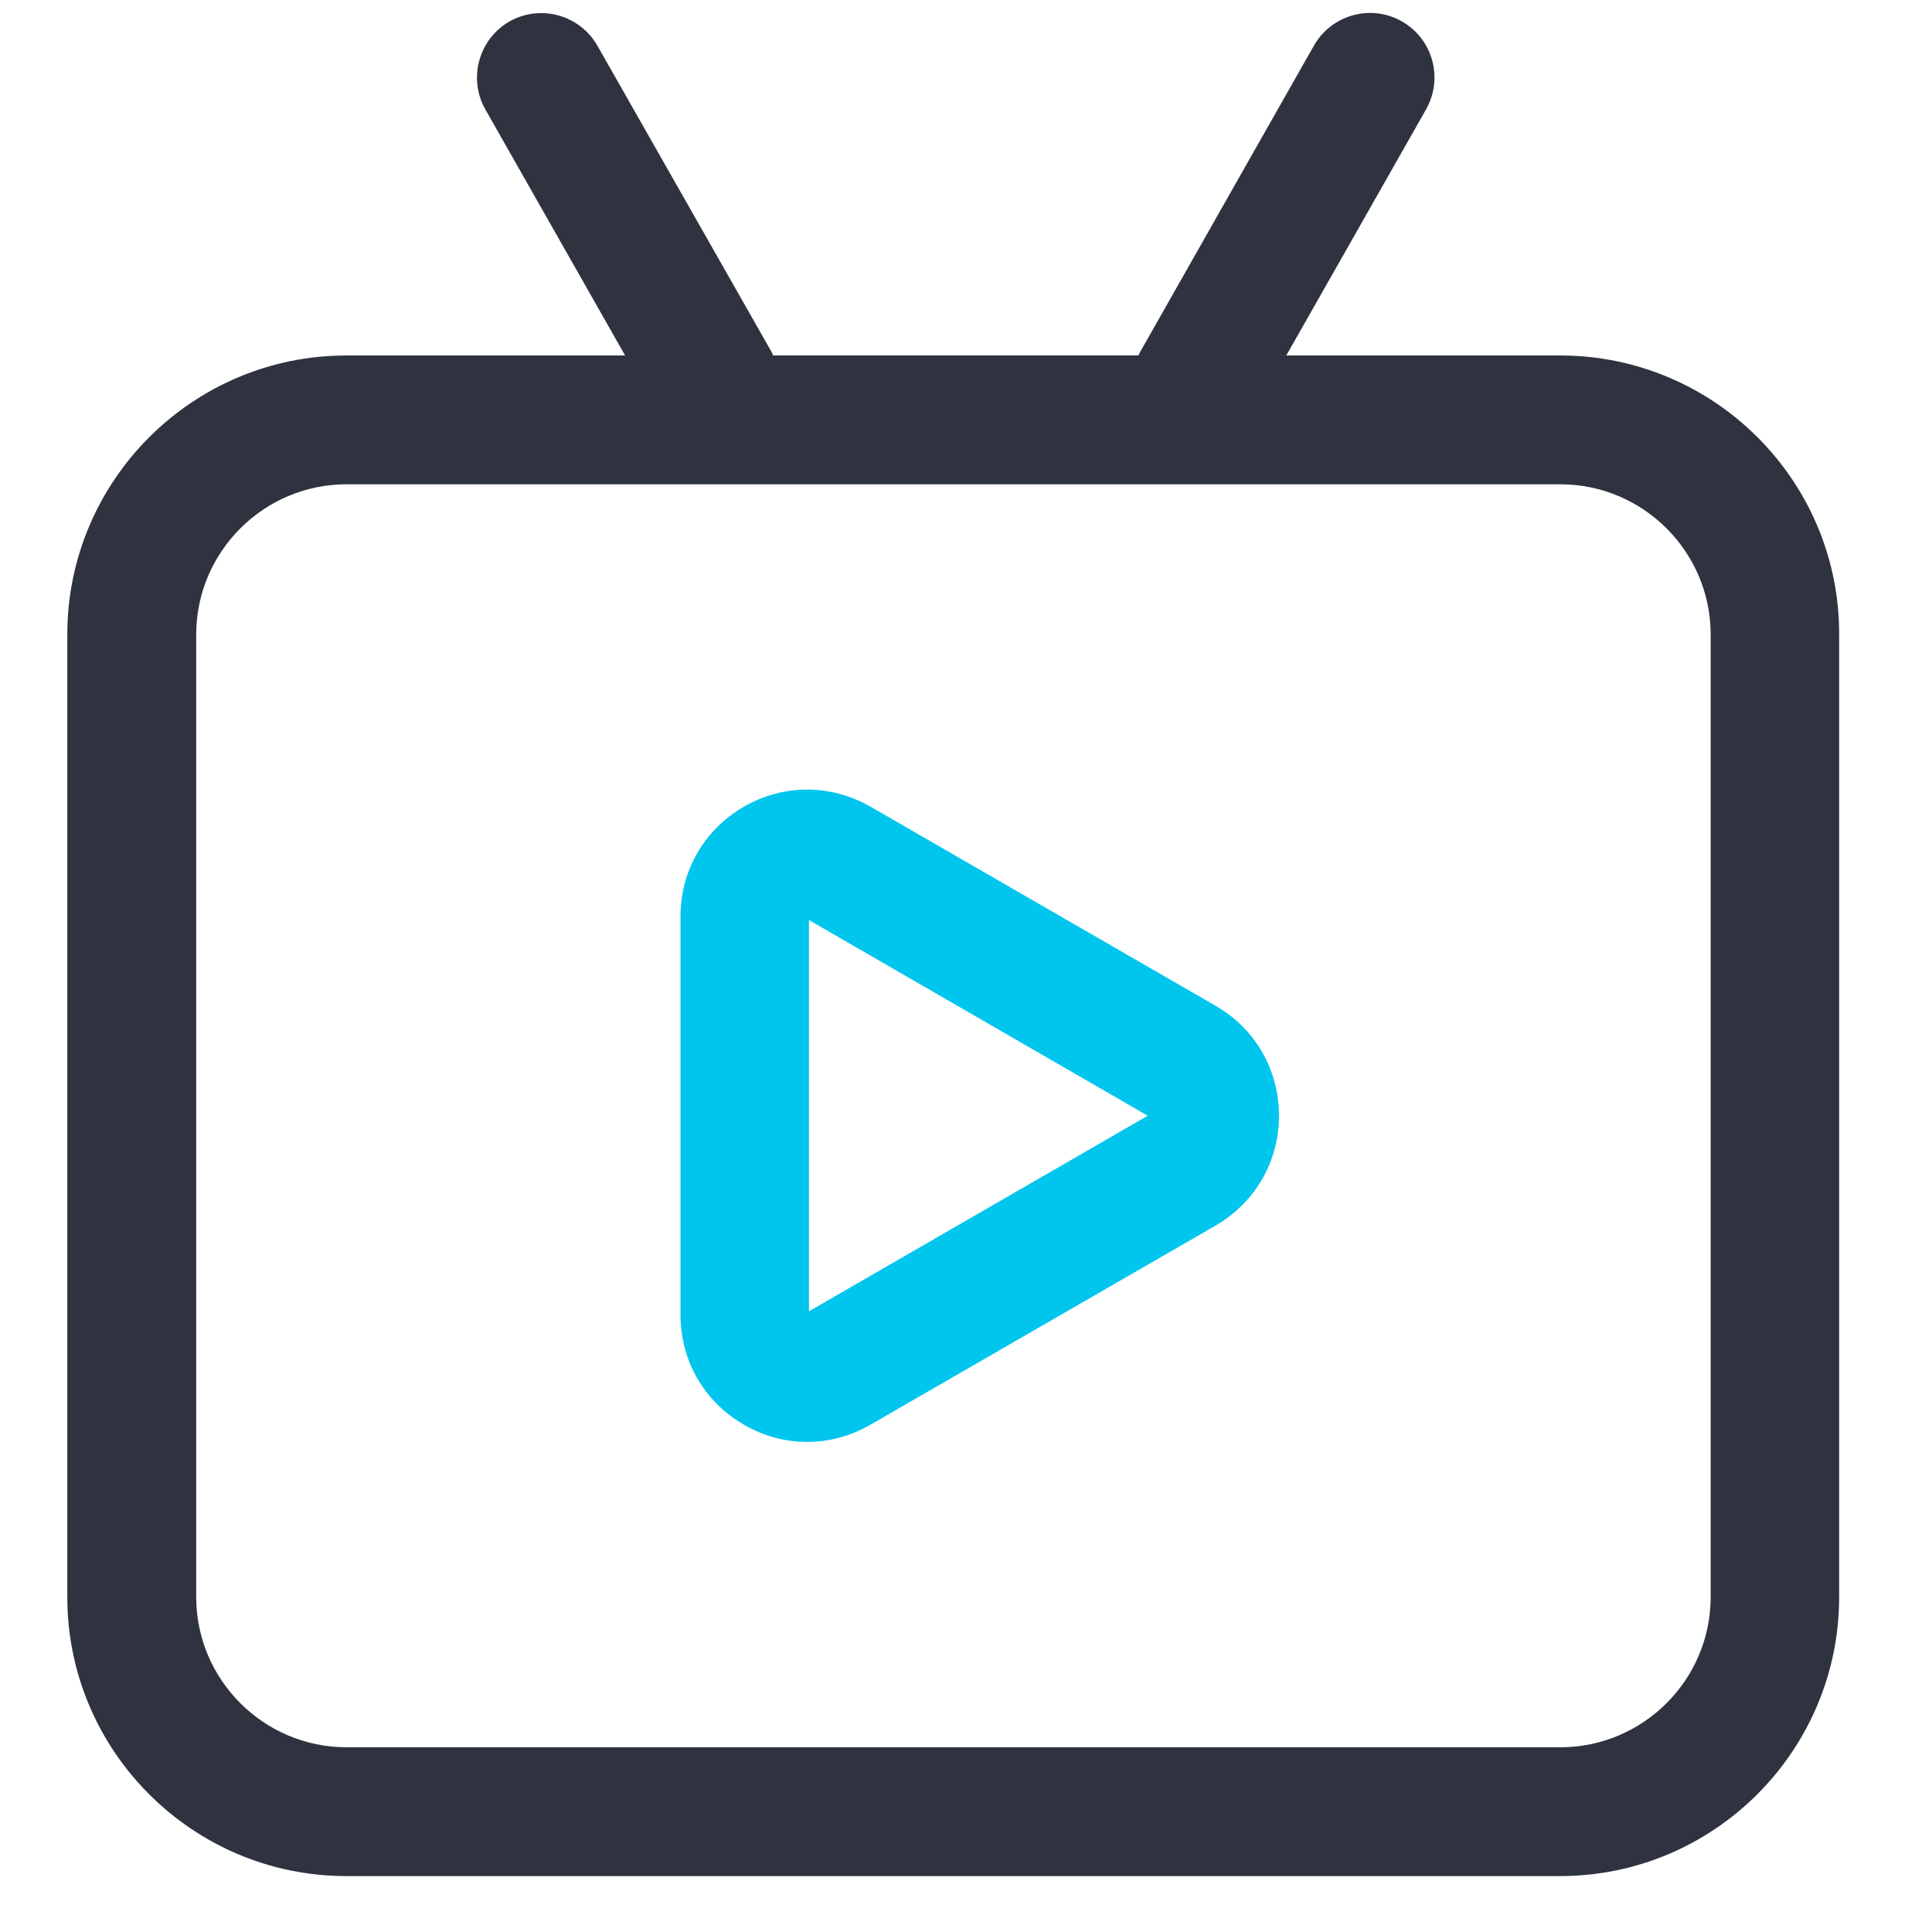 <svg width="18" height="18" viewBox="0 0 18 18" fill="none" xmlns="http://www.w3.org/2000/svg">
<g id="Group">
<path id="Vector" d="M7.52 13.434C7.316 13.434 7.115 13.381 6.93 13.273C6.561 13.06 6.34 12.678 6.34 12.25V8.539C6.34 8.111 6.561 7.73 6.93 7.516C7.299 7.303 7.74 7.303 8.111 7.516L11.326 9.371C11.695 9.584 11.916 9.967 11.916 10.395C11.916 10.822 11.695 11.203 11.326 11.418L8.111 13.273C7.924 13.381 7.723 13.434 7.52 13.434ZM7.537 8.572V12.217L10.693 10.395L7.537 8.572Z" fill="#00C6EE"/>
<path id="Vector_2" d="M14.537 3.312H11.984L13.287 1.018C13.449 0.729 13.35 0.363 13.06 0.199C12.773 0.035 12.406 0.137 12.242 0.424L10.627 3.271C10.619 3.285 10.613 3.297 10.607 3.311H7.203C7.197 3.297 7.191 3.283 7.184 3.271L5.566 0.426C5.402 0.139 5.037 0.037 4.748 0.199C4.461 0.363 4.359 0.729 4.521 1.018L5.824 3.312H3.227C1.793 3.312 0.627 4.479 0.627 5.912V14.879C0.627 16.312 1.793 17.479 3.227 17.479H14.535C15.969 17.479 17.135 16.312 17.135 14.879V5.912C17.139 4.479 15.971 3.312 14.537 3.312ZM15.938 14.879C15.938 15.65 15.309 16.279 14.537 16.279H3.229C2.457 16.279 1.828 15.65 1.828 14.879V5.912C1.828 5.141 2.457 4.512 3.229 4.512H14.537C15.309 4.512 15.938 5.141 15.938 5.912V14.879Z" fill="#2F333F"/>
</g>
</svg>
